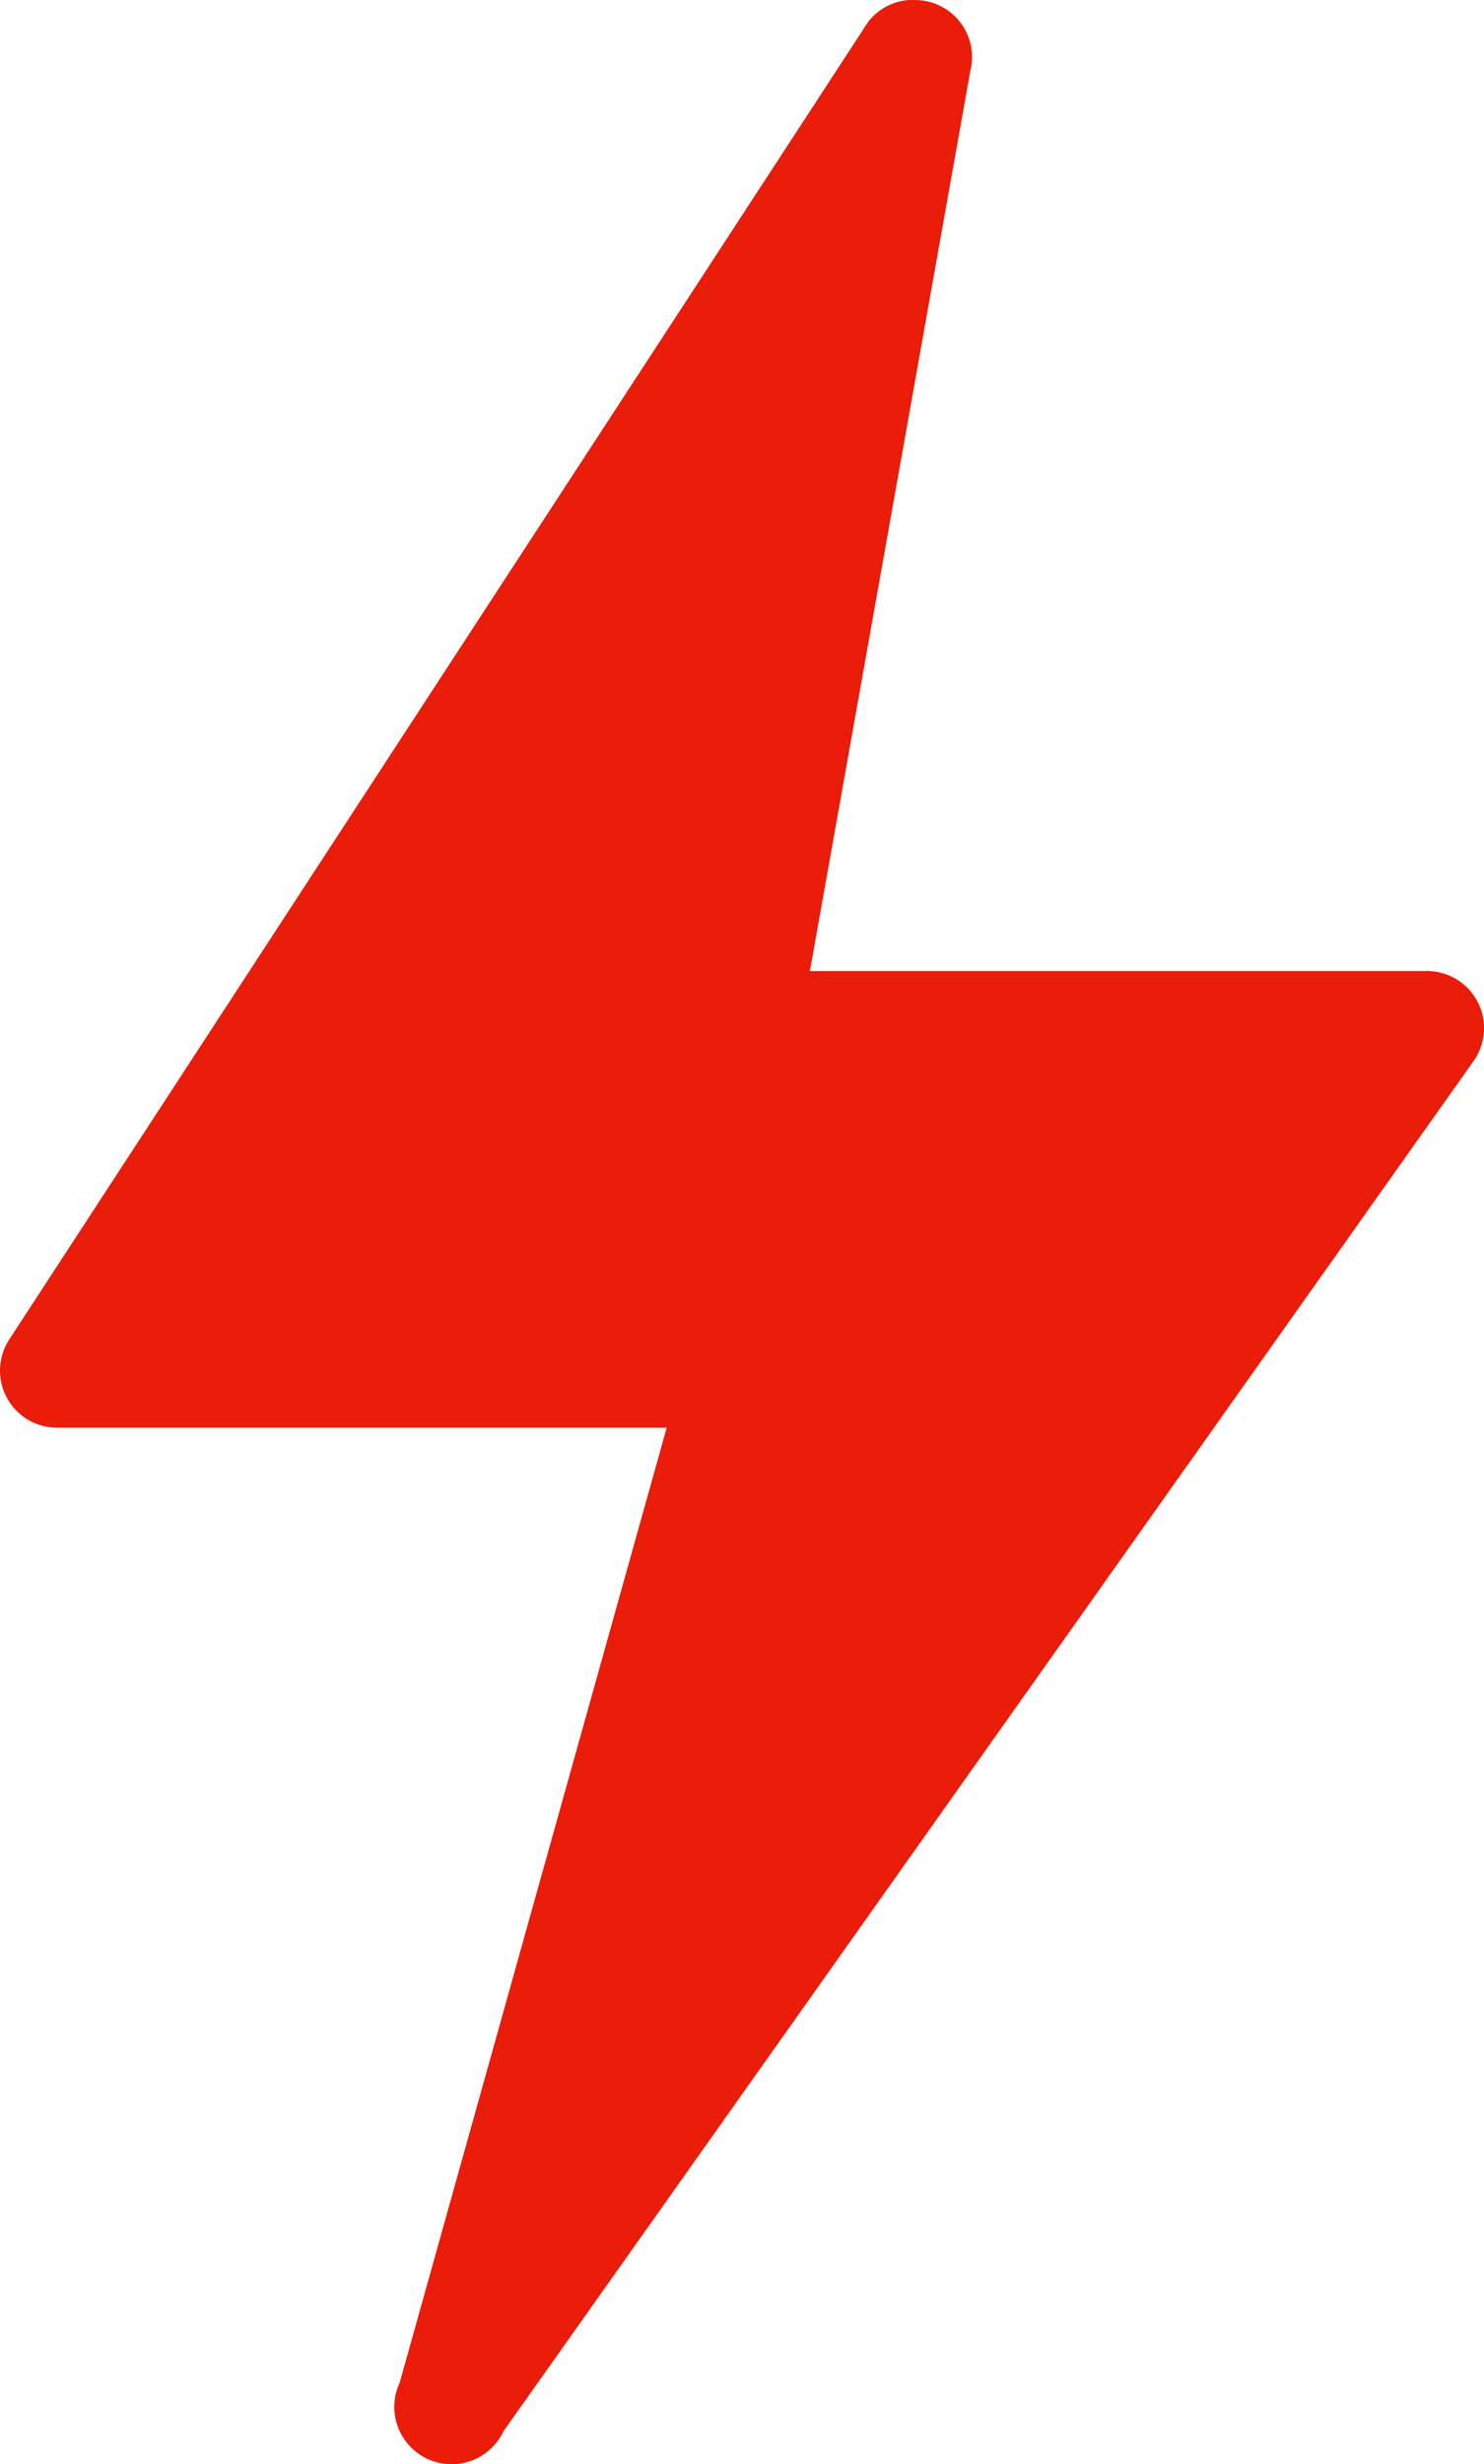 <svg xmlns="http://www.w3.org/2000/svg" viewBox="0 0 26.01 43.17"><title>EON_Pict_Lightning_96x96</title><g id="Layer_2" data-name="Layer 2"><g id="Layer_1-2" data-name="Layer 1"><g id="Pictogram"><path id="Lightning" d="M25.825,18.591l-17,24a1.004,1.004,0,0,1-1.82-.85l4.68-16.73h-10.68a1,1,0,0,1-.84-1.55l15-23,.06-.09a1,1,0,0,1,.69-.37h.09a1,1,0,0,1,1,1.25l-2.81,15.76h10.81a1,1,0,0,1,.82,1.58Z" style="fill:#ea1c0a"/></g></g></g></svg>